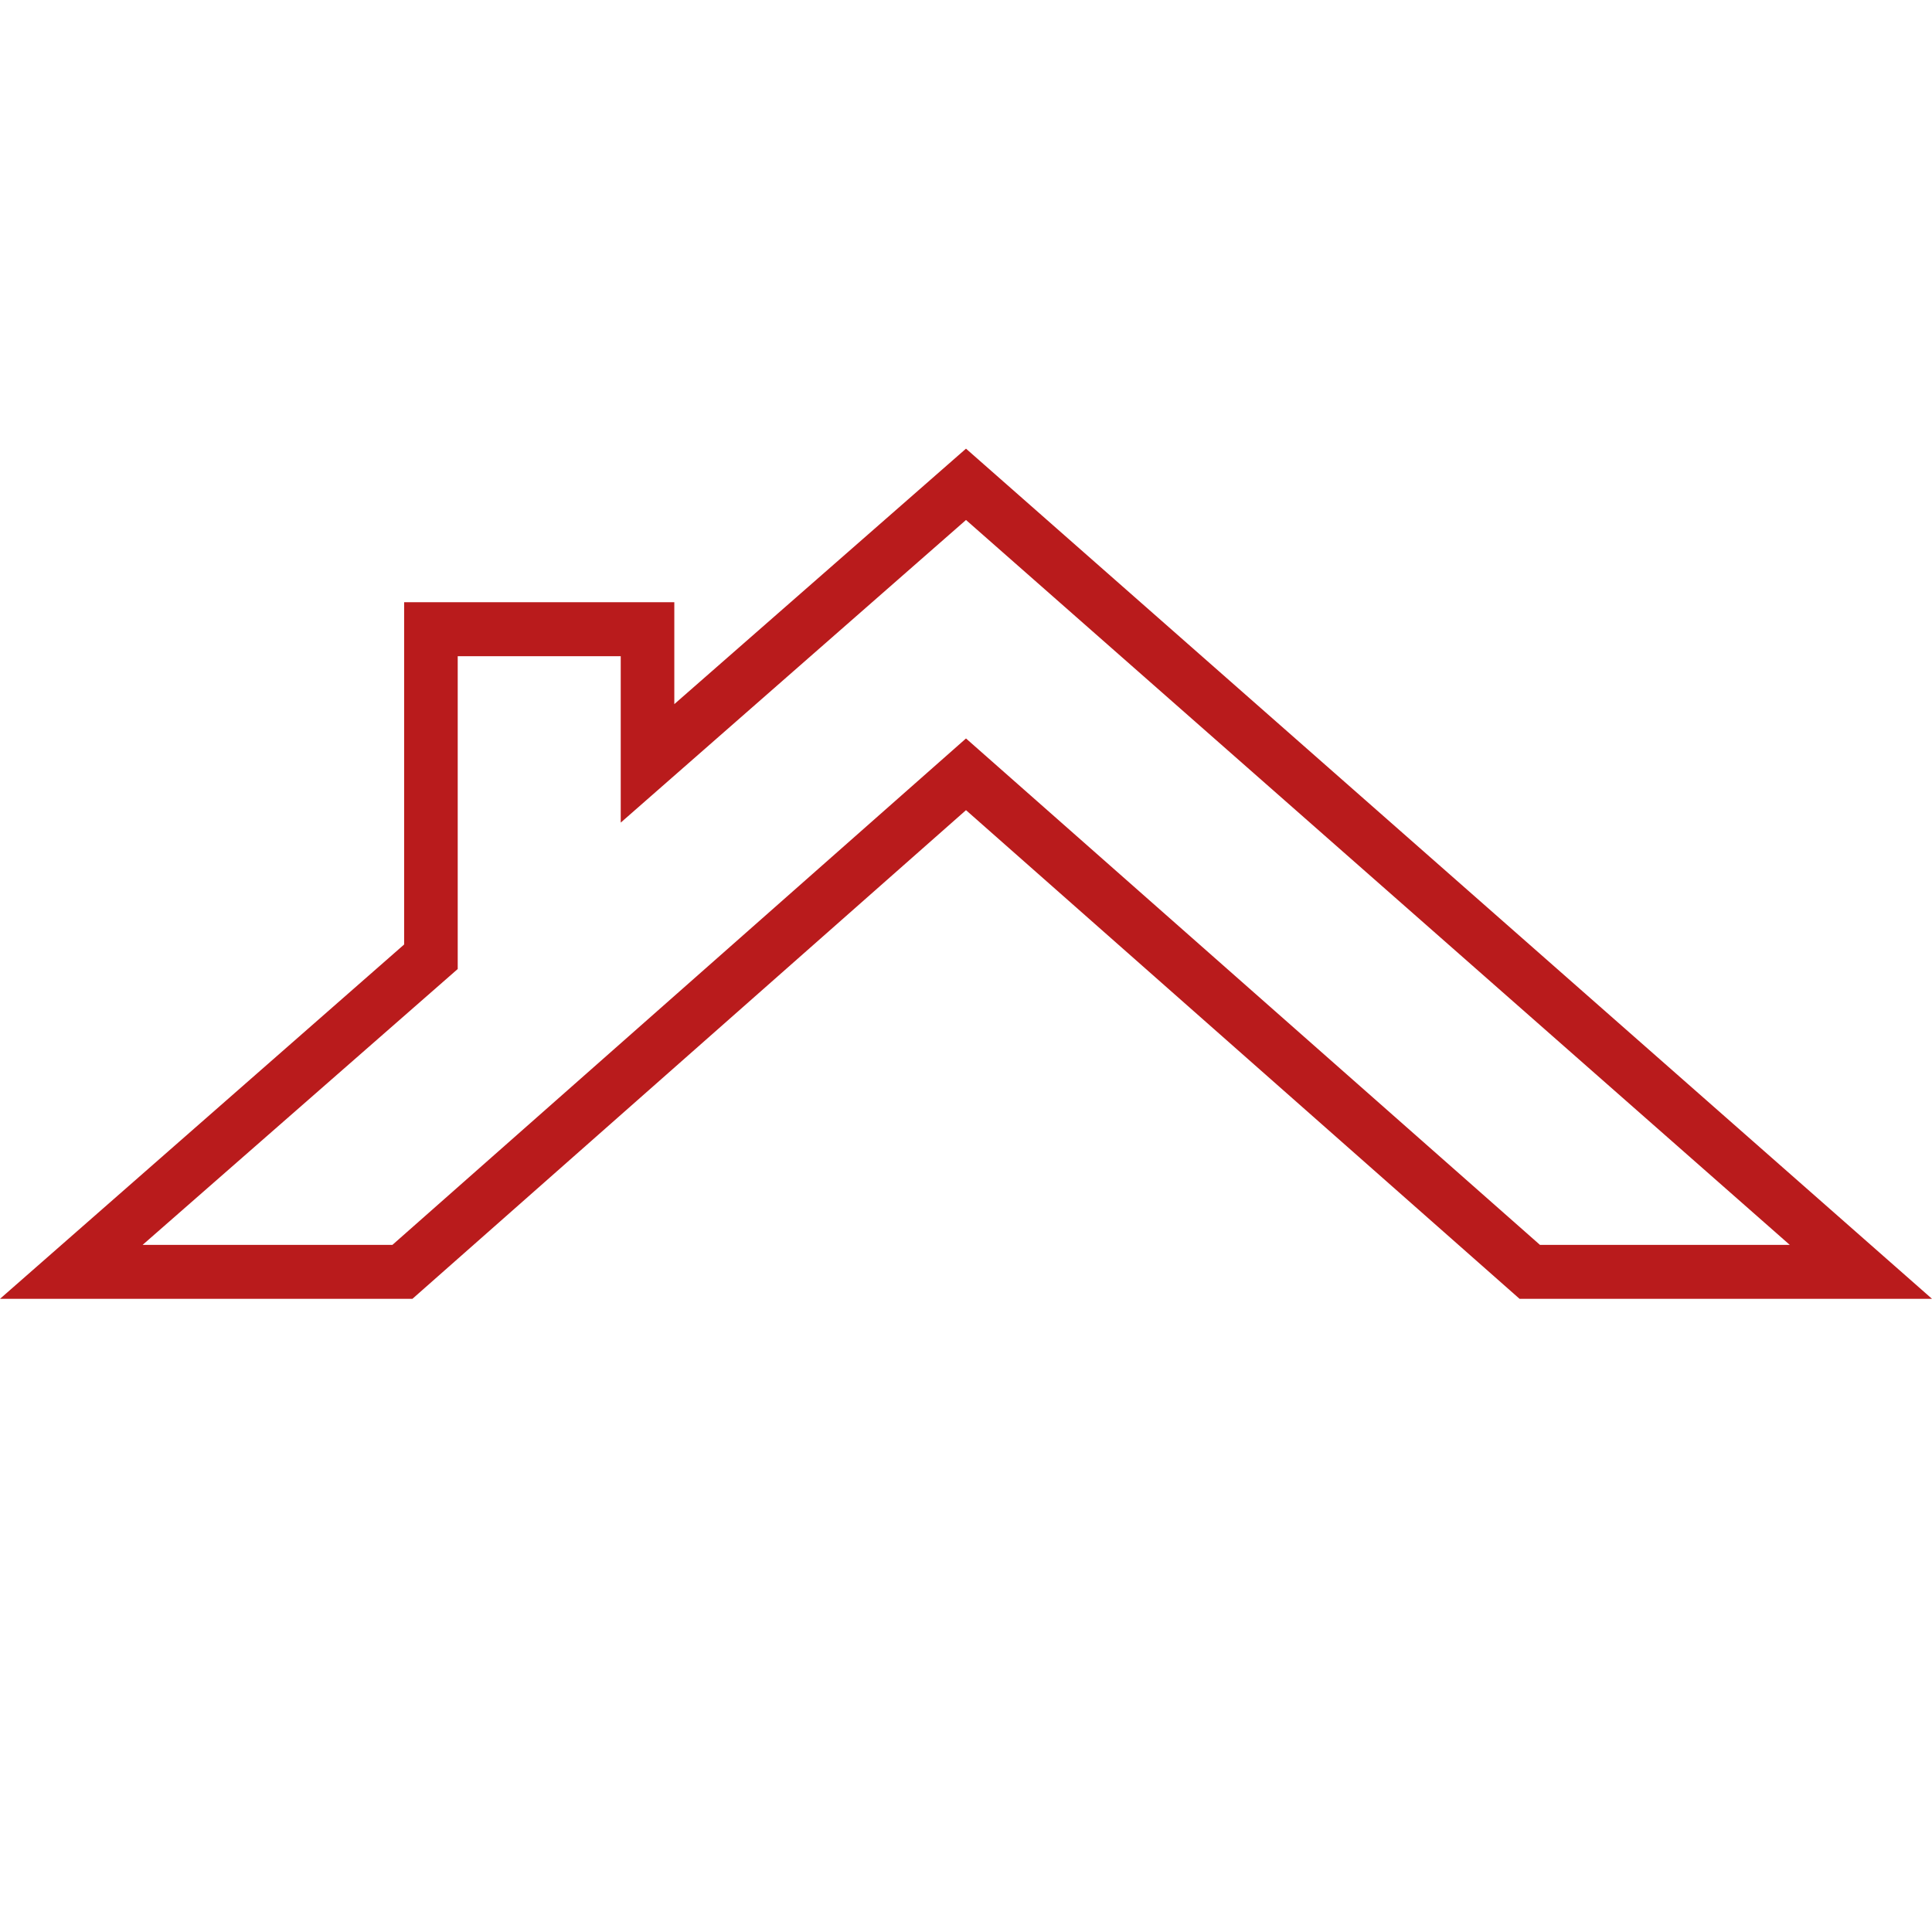 <?xml version="1.0" encoding="utf-8"?>
<!-- Generator: Adobe Illustrator 24.0.1, SVG Export Plug-In . SVG Version: 6.00 Build 0)  -->
<svg version="1.1" id="Calque_1" xmlns="http://www.w3.org/2000/svg" xmlns:xlink="http://www.w3.org/1999/xlink" x="0px" y="0px"
	 viewBox="0 0 512 512" style="enable-background:new 0 0 512 512;" xml:space="preserve">
<style type="text/css">
	.st0{fill:#B91B1C;}
</style>
<path class="st0" d="M256,118.9l-77.3,67.7v-27h-71.6v90.7L0,344.2h109.3L256,214.7l146.7,129.5H512L256,118.9z M256,195.7
	L104,329.9H37.8l83.5-73.1v-82.9h43.2v44.1l91.5-80.2l218.3,192.1h-66.2L256,195.7z"/>
</svg>
